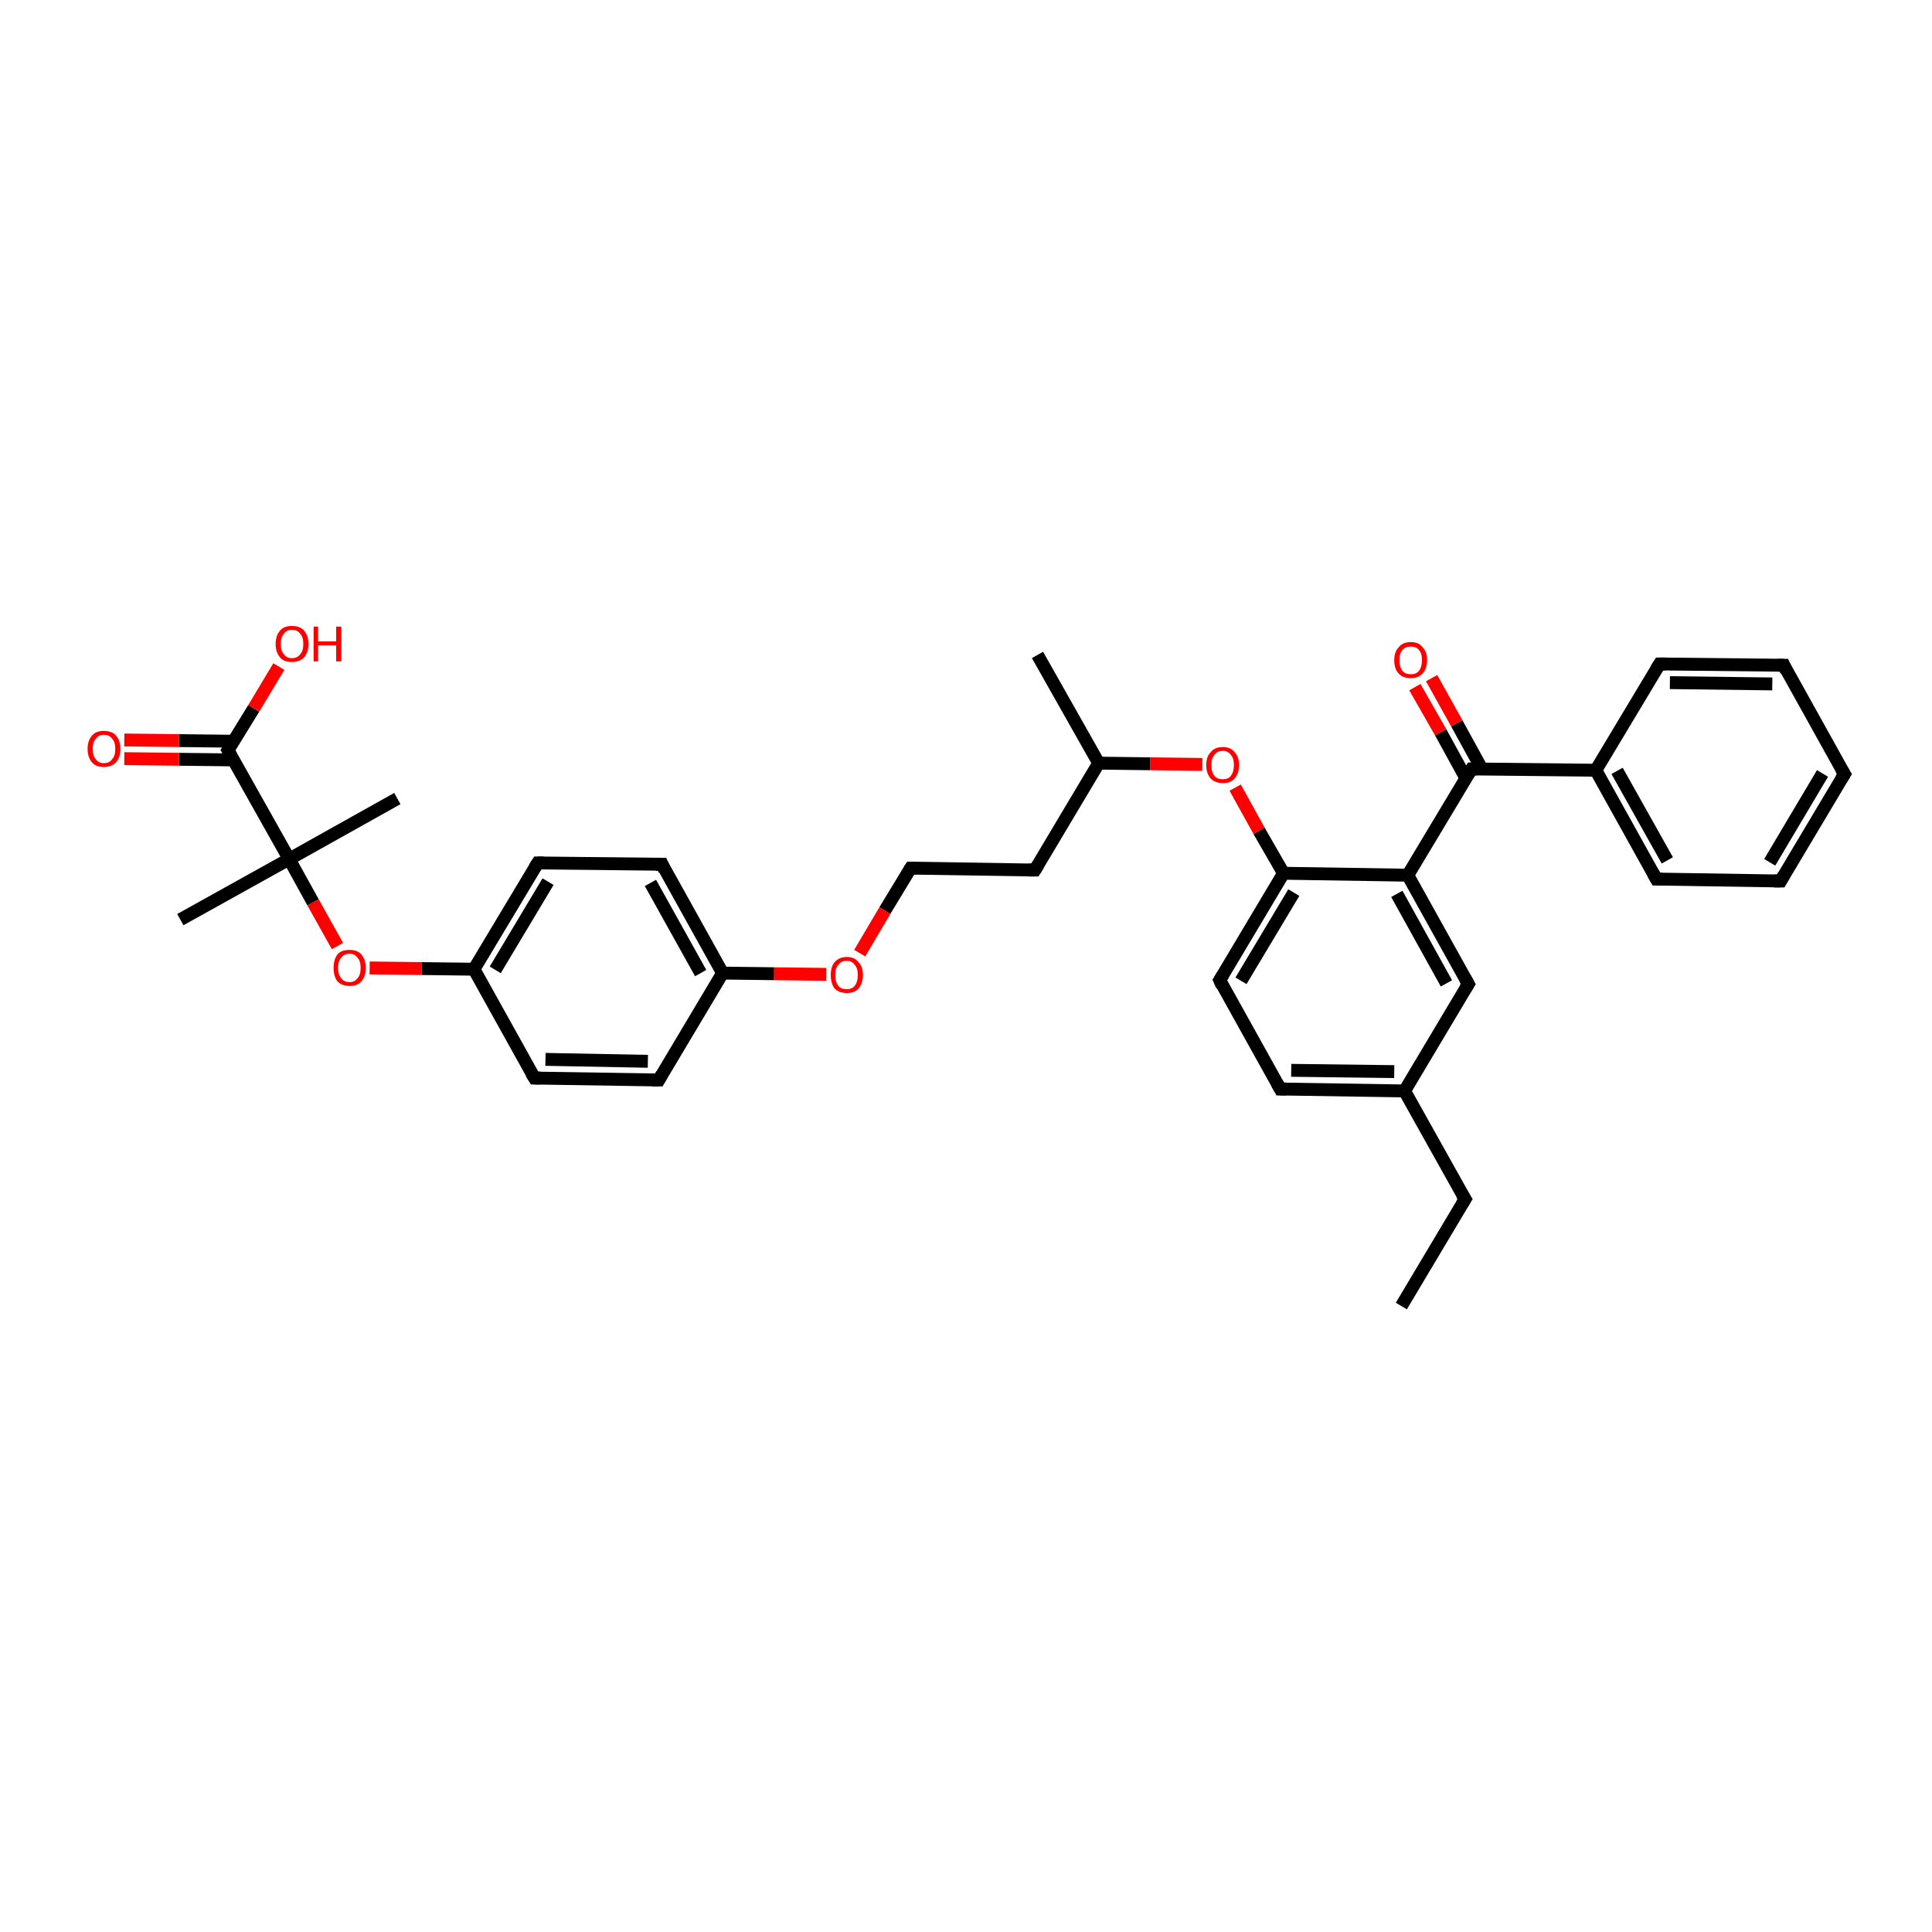 <?xml version='1.0' encoding='iso-8859-1'?>
<svg version='1.1' baseProfile='full'
              xmlns='http://www.w3.org/2000/svg'
                      xmlns:rdkit='http://www.rdkit.org/xml'
                      xmlns:xlink='http://www.w3.org/1999/xlink'
                  xml:space='preserve'
width='300px' height='300px' viewBox='0 0 300 300'>
<!-- END OF HEADER -->
<rect style='opacity:1.0;fill:#FFFFFF;stroke:none' width='300.0' height='300.0' x='0.0' y='0.0'> </rect>
<path class='bond-0 atom-0 atom-1' d='M 217.6,202.8 L 227.5,186.2' style='fill:none;fill-rule:evenodd;stroke:#000000;stroke-width:2.0px;stroke-linecap:butt;stroke-linejoin:miter;stroke-opacity:1' />
<path class='bond-1 atom-1 atom-2' d='M 227.5,186.2 L 218.1,169.4' style='fill:none;fill-rule:evenodd;stroke:#000000;stroke-width:2.0px;stroke-linecap:butt;stroke-linejoin:miter;stroke-opacity:1' />
<path class='bond-2 atom-2 atom-3' d='M 218.1,169.4 L 198.8,169.1' style='fill:none;fill-rule:evenodd;stroke:#000000;stroke-width:2.0px;stroke-linecap:butt;stroke-linejoin:miter;stroke-opacity:1' />
<path class='bond-2 atom-2 atom-3' d='M 216.5,166.4 L 200.5,166.2' style='fill:none;fill-rule:evenodd;stroke:#000000;stroke-width:2.0px;stroke-linecap:butt;stroke-linejoin:miter;stroke-opacity:1' />
<path class='bond-3 atom-3 atom-4' d='M 198.8,169.1 L 189.4,152.2' style='fill:none;fill-rule:evenodd;stroke:#000000;stroke-width:2.0px;stroke-linecap:butt;stroke-linejoin:miter;stroke-opacity:1' />
<path class='bond-4 atom-4 atom-5' d='M 189.4,152.2 L 199.3,135.6' style='fill:none;fill-rule:evenodd;stroke:#000000;stroke-width:2.0px;stroke-linecap:butt;stroke-linejoin:miter;stroke-opacity:1' />
<path class='bond-4 atom-4 atom-5' d='M 192.7,152.3 L 200.9,138.6' style='fill:none;fill-rule:evenodd;stroke:#000000;stroke-width:2.0px;stroke-linecap:butt;stroke-linejoin:miter;stroke-opacity:1' />
<path class='bond-5 atom-5 atom-6' d='M 199.3,135.6 L 195.5,129.0' style='fill:none;fill-rule:evenodd;stroke:#000000;stroke-width:2.0px;stroke-linecap:butt;stroke-linejoin:miter;stroke-opacity:1' />
<path class='bond-5 atom-5 atom-6' d='M 195.5,129.0 L 191.8,122.3' style='fill:none;fill-rule:evenodd;stroke:#FF0000;stroke-width:2.0px;stroke-linecap:butt;stroke-linejoin:miter;stroke-opacity:1' />
<path class='bond-6 atom-6 atom-7' d='M 186.7,118.7 L 178.6,118.6' style='fill:none;fill-rule:evenodd;stroke:#FF0000;stroke-width:2.0px;stroke-linecap:butt;stroke-linejoin:miter;stroke-opacity:1' />
<path class='bond-6 atom-6 atom-7' d='M 178.6,118.6 L 170.6,118.5' style='fill:none;fill-rule:evenodd;stroke:#000000;stroke-width:2.0px;stroke-linecap:butt;stroke-linejoin:miter;stroke-opacity:1' />
<path class='bond-7 atom-7 atom-8' d='M 170.6,118.5 L 161.1,101.7' style='fill:none;fill-rule:evenodd;stroke:#000000;stroke-width:2.0px;stroke-linecap:butt;stroke-linejoin:miter;stroke-opacity:1' />
<path class='bond-8 atom-7 atom-9' d='M 170.6,118.5 L 160.7,135.1' style='fill:none;fill-rule:evenodd;stroke:#000000;stroke-width:2.0px;stroke-linecap:butt;stroke-linejoin:miter;stroke-opacity:1' />
<path class='bond-9 atom-9 atom-10' d='M 160.7,135.1 L 141.4,134.8' style='fill:none;fill-rule:evenodd;stroke:#000000;stroke-width:2.0px;stroke-linecap:butt;stroke-linejoin:miter;stroke-opacity:1' />
<path class='bond-10 atom-10 atom-11' d='M 141.4,134.8 L 137.4,141.4' style='fill:none;fill-rule:evenodd;stroke:#000000;stroke-width:2.0px;stroke-linecap:butt;stroke-linejoin:miter;stroke-opacity:1' />
<path class='bond-10 atom-10 atom-11' d='M 137.4,141.4 L 133.5,148.0' style='fill:none;fill-rule:evenodd;stroke:#FF0000;stroke-width:2.0px;stroke-linecap:butt;stroke-linejoin:miter;stroke-opacity:1' />
<path class='bond-11 atom-11 atom-12' d='M 128.3,151.3 L 120.2,151.2' style='fill:none;fill-rule:evenodd;stroke:#FF0000;stroke-width:2.0px;stroke-linecap:butt;stroke-linejoin:miter;stroke-opacity:1' />
<path class='bond-11 atom-11 atom-12' d='M 120.2,151.2 L 112.2,151.1' style='fill:none;fill-rule:evenodd;stroke:#000000;stroke-width:2.0px;stroke-linecap:butt;stroke-linejoin:miter;stroke-opacity:1' />
<path class='bond-12 atom-12 atom-13' d='M 112.2,151.1 L 102.8,134.2' style='fill:none;fill-rule:evenodd;stroke:#000000;stroke-width:2.0px;stroke-linecap:butt;stroke-linejoin:miter;stroke-opacity:1' />
<path class='bond-12 atom-12 atom-13' d='M 108.8,151.1 L 101.0,137.1' style='fill:none;fill-rule:evenodd;stroke:#000000;stroke-width:2.0px;stroke-linecap:butt;stroke-linejoin:miter;stroke-opacity:1' />
<path class='bond-13 atom-13 atom-14' d='M 102.8,134.2 L 83.5,134.0' style='fill:none;fill-rule:evenodd;stroke:#000000;stroke-width:2.0px;stroke-linecap:butt;stroke-linejoin:miter;stroke-opacity:1' />
<path class='bond-14 atom-14 atom-15' d='M 83.5,134.0 L 73.6,150.5' style='fill:none;fill-rule:evenodd;stroke:#000000;stroke-width:2.0px;stroke-linecap:butt;stroke-linejoin:miter;stroke-opacity:1' />
<path class='bond-14 atom-14 atom-15' d='M 85.1,136.9 L 76.9,150.6' style='fill:none;fill-rule:evenodd;stroke:#000000;stroke-width:2.0px;stroke-linecap:butt;stroke-linejoin:miter;stroke-opacity:1' />
<path class='bond-15 atom-15 atom-16' d='M 73.6,150.5 L 65.5,150.4' style='fill:none;fill-rule:evenodd;stroke:#000000;stroke-width:2.0px;stroke-linecap:butt;stroke-linejoin:miter;stroke-opacity:1' />
<path class='bond-15 atom-15 atom-16' d='M 65.5,150.4 L 57.4,150.3' style='fill:none;fill-rule:evenodd;stroke:#FF0000;stroke-width:2.0px;stroke-linecap:butt;stroke-linejoin:miter;stroke-opacity:1' />
<path class='bond-16 atom-16 atom-17' d='M 52.4,146.9 L 48.6,140.1' style='fill:none;fill-rule:evenodd;stroke:#FF0000;stroke-width:2.0px;stroke-linecap:butt;stroke-linejoin:miter;stroke-opacity:1' />
<path class='bond-16 atom-16 atom-17' d='M 48.6,140.1 L 44.9,133.4' style='fill:none;fill-rule:evenodd;stroke:#000000;stroke-width:2.0px;stroke-linecap:butt;stroke-linejoin:miter;stroke-opacity:1' />
<path class='bond-17 atom-17 atom-18' d='M 44.9,133.4 L 28.0,142.8' style='fill:none;fill-rule:evenodd;stroke:#000000;stroke-width:2.0px;stroke-linecap:butt;stroke-linejoin:miter;stroke-opacity:1' />
<path class='bond-18 atom-17 atom-19' d='M 44.9,133.4 L 61.7,124.0' style='fill:none;fill-rule:evenodd;stroke:#000000;stroke-width:2.0px;stroke-linecap:butt;stroke-linejoin:miter;stroke-opacity:1' />
<path class='bond-19 atom-17 atom-20' d='M 44.9,133.4 L 35.4,116.5' style='fill:none;fill-rule:evenodd;stroke:#000000;stroke-width:2.0px;stroke-linecap:butt;stroke-linejoin:miter;stroke-opacity:1' />
<path class='bond-20 atom-20 atom-21' d='M 35.4,116.5 L 39.4,110.0' style='fill:none;fill-rule:evenodd;stroke:#000000;stroke-width:2.0px;stroke-linecap:butt;stroke-linejoin:miter;stroke-opacity:1' />
<path class='bond-20 atom-20 atom-21' d='M 39.4,110.0 L 43.3,103.5' style='fill:none;fill-rule:evenodd;stroke:#FF0000;stroke-width:2.0px;stroke-linecap:butt;stroke-linejoin:miter;stroke-opacity:1' />
<path class='bond-21 atom-20 atom-22' d='M 36.3,115.1 L 27.8,115.0' style='fill:none;fill-rule:evenodd;stroke:#000000;stroke-width:2.0px;stroke-linecap:butt;stroke-linejoin:miter;stroke-opacity:1' />
<path class='bond-21 atom-20 atom-22' d='M 27.8,115.0 L 19.3,114.9' style='fill:none;fill-rule:evenodd;stroke:#FF0000;stroke-width:2.0px;stroke-linecap:butt;stroke-linejoin:miter;stroke-opacity:1' />
<path class='bond-21 atom-20 atom-22' d='M 36.3,118.0 L 27.8,117.9' style='fill:none;fill-rule:evenodd;stroke:#000000;stroke-width:2.0px;stroke-linecap:butt;stroke-linejoin:miter;stroke-opacity:1' />
<path class='bond-21 atom-20 atom-22' d='M 27.8,117.9 L 19.3,117.8' style='fill:none;fill-rule:evenodd;stroke:#FF0000;stroke-width:2.0px;stroke-linecap:butt;stroke-linejoin:miter;stroke-opacity:1' />
<path class='bond-22 atom-15 atom-23' d='M 73.6,150.5 L 83.0,167.4' style='fill:none;fill-rule:evenodd;stroke:#000000;stroke-width:2.0px;stroke-linecap:butt;stroke-linejoin:miter;stroke-opacity:1' />
<path class='bond-23 atom-23 atom-24' d='M 83.0,167.4 L 102.3,167.7' style='fill:none;fill-rule:evenodd;stroke:#000000;stroke-width:2.0px;stroke-linecap:butt;stroke-linejoin:miter;stroke-opacity:1' />
<path class='bond-23 atom-23 atom-24' d='M 84.7,164.5 L 100.6,164.8' style='fill:none;fill-rule:evenodd;stroke:#000000;stroke-width:2.0px;stroke-linecap:butt;stroke-linejoin:miter;stroke-opacity:1' />
<path class='bond-24 atom-5 atom-25' d='M 199.3,135.6 L 218.6,135.9' style='fill:none;fill-rule:evenodd;stroke:#000000;stroke-width:2.0px;stroke-linecap:butt;stroke-linejoin:miter;stroke-opacity:1' />
<path class='bond-25 atom-25 atom-26' d='M 218.6,135.9 L 228.0,152.8' style='fill:none;fill-rule:evenodd;stroke:#000000;stroke-width:2.0px;stroke-linecap:butt;stroke-linejoin:miter;stroke-opacity:1' />
<path class='bond-25 atom-25 atom-26' d='M 216.9,138.8 L 224.6,152.7' style='fill:none;fill-rule:evenodd;stroke:#000000;stroke-width:2.0px;stroke-linecap:butt;stroke-linejoin:miter;stroke-opacity:1' />
<path class='bond-26 atom-25 atom-27' d='M 218.6,135.9 L 228.5,119.4' style='fill:none;fill-rule:evenodd;stroke:#000000;stroke-width:2.0px;stroke-linecap:butt;stroke-linejoin:miter;stroke-opacity:1' />
<path class='bond-27 atom-27 atom-28' d='M 230.1,119.4 L 226.2,112.3' style='fill:none;fill-rule:evenodd;stroke:#000000;stroke-width:2.0px;stroke-linecap:butt;stroke-linejoin:miter;stroke-opacity:1' />
<path class='bond-27 atom-27 atom-28' d='M 226.2,112.3 L 222.3,105.3' style='fill:none;fill-rule:evenodd;stroke:#FF0000;stroke-width:2.0px;stroke-linecap:butt;stroke-linejoin:miter;stroke-opacity:1' />
<path class='bond-27 atom-27 atom-28' d='M 227.6,120.8 L 223.7,113.7' style='fill:none;fill-rule:evenodd;stroke:#000000;stroke-width:2.0px;stroke-linecap:butt;stroke-linejoin:miter;stroke-opacity:1' />
<path class='bond-27 atom-27 atom-28' d='M 223.7,113.7 L 219.7,106.7' style='fill:none;fill-rule:evenodd;stroke:#FF0000;stroke-width:2.0px;stroke-linecap:butt;stroke-linejoin:miter;stroke-opacity:1' />
<path class='bond-28 atom-27 atom-29' d='M 228.5,119.4 L 247.8,119.6' style='fill:none;fill-rule:evenodd;stroke:#000000;stroke-width:2.0px;stroke-linecap:butt;stroke-linejoin:miter;stroke-opacity:1' />
<path class='bond-29 atom-29 atom-30' d='M 247.8,119.6 L 257.2,136.5' style='fill:none;fill-rule:evenodd;stroke:#000000;stroke-width:2.0px;stroke-linecap:butt;stroke-linejoin:miter;stroke-opacity:1' />
<path class='bond-29 atom-29 atom-30' d='M 251.1,119.7 L 258.9,133.6' style='fill:none;fill-rule:evenodd;stroke:#000000;stroke-width:2.0px;stroke-linecap:butt;stroke-linejoin:miter;stroke-opacity:1' />
<path class='bond-30 atom-30 atom-31' d='M 257.2,136.5 L 276.5,136.8' style='fill:none;fill-rule:evenodd;stroke:#000000;stroke-width:2.0px;stroke-linecap:butt;stroke-linejoin:miter;stroke-opacity:1' />
<path class='bond-31 atom-31 atom-32' d='M 276.5,136.8 L 286.4,120.2' style='fill:none;fill-rule:evenodd;stroke:#000000;stroke-width:2.0px;stroke-linecap:butt;stroke-linejoin:miter;stroke-opacity:1' />
<path class='bond-31 atom-31 atom-32' d='M 274.8,133.9 L 283.0,120.1' style='fill:none;fill-rule:evenodd;stroke:#000000;stroke-width:2.0px;stroke-linecap:butt;stroke-linejoin:miter;stroke-opacity:1' />
<path class='bond-32 atom-32 atom-33' d='M 286.4,120.2 L 277.0,103.3' style='fill:none;fill-rule:evenodd;stroke:#000000;stroke-width:2.0px;stroke-linecap:butt;stroke-linejoin:miter;stroke-opacity:1' />
<path class='bond-33 atom-33 atom-34' d='M 277.0,103.3 L 257.7,103.1' style='fill:none;fill-rule:evenodd;stroke:#000000;stroke-width:2.0px;stroke-linecap:butt;stroke-linejoin:miter;stroke-opacity:1' />
<path class='bond-33 atom-33 atom-34' d='M 275.2,106.2 L 259.3,106.0' style='fill:none;fill-rule:evenodd;stroke:#000000;stroke-width:2.0px;stroke-linecap:butt;stroke-linejoin:miter;stroke-opacity:1' />
<path class='bond-34 atom-26 atom-2' d='M 228.0,152.8 L 218.1,169.4' style='fill:none;fill-rule:evenodd;stroke:#000000;stroke-width:2.0px;stroke-linecap:butt;stroke-linejoin:miter;stroke-opacity:1' />
<path class='bond-35 atom-34 atom-29' d='M 257.7,103.1 L 247.8,119.6' style='fill:none;fill-rule:evenodd;stroke:#000000;stroke-width:2.0px;stroke-linecap:butt;stroke-linejoin:miter;stroke-opacity:1' />
<path class='bond-36 atom-24 atom-12' d='M 102.3,167.7 L 112.2,151.1' style='fill:none;fill-rule:evenodd;stroke:#000000;stroke-width:2.0px;stroke-linecap:butt;stroke-linejoin:miter;stroke-opacity:1' />
<path d='M 227.0,187.0 L 227.5,186.2 L 227.0,185.4' style='fill:none;stroke:#000000;stroke-width:2.0px;stroke-linecap:butt;stroke-linejoin:miter;stroke-opacity:1;' />
<path d='M 199.7,169.1 L 198.8,169.1 L 198.3,168.2' style='fill:none;stroke:#000000;stroke-width:2.0px;stroke-linecap:butt;stroke-linejoin:miter;stroke-opacity:1;' />
<path d='M 189.8,153.1 L 189.4,152.2 L 189.9,151.4' style='fill:none;stroke:#000000;stroke-width:2.0px;stroke-linecap:butt;stroke-linejoin:miter;stroke-opacity:1;' />
<path d='M 161.2,134.3 L 160.7,135.1 L 159.7,135.1' style='fill:none;stroke:#000000;stroke-width:2.0px;stroke-linecap:butt;stroke-linejoin:miter;stroke-opacity:1;' />
<path d='M 142.3,134.8 L 141.4,134.8 L 141.2,135.1' style='fill:none;stroke:#000000;stroke-width:2.0px;stroke-linecap:butt;stroke-linejoin:miter;stroke-opacity:1;' />
<path d='M 103.2,135.1 L 102.8,134.2 L 101.8,134.2' style='fill:none;stroke:#000000;stroke-width:2.0px;stroke-linecap:butt;stroke-linejoin:miter;stroke-opacity:1;' />
<path d='M 84.4,134.0 L 83.5,134.0 L 83.0,134.8' style='fill:none;stroke:#000000;stroke-width:2.0px;stroke-linecap:butt;stroke-linejoin:miter;stroke-opacity:1;' />
<path d='M 35.9,117.4 L 35.4,116.5 L 35.6,116.2' style='fill:none;stroke:#000000;stroke-width:2.0px;stroke-linecap:butt;stroke-linejoin:miter;stroke-opacity:1;' />
<path d='M 82.5,166.6 L 83.0,167.4 L 83.9,167.4' style='fill:none;stroke:#000000;stroke-width:2.0px;stroke-linecap:butt;stroke-linejoin:miter;stroke-opacity:1;' />
<path d='M 101.3,167.7 L 102.3,167.7 L 102.8,166.8' style='fill:none;stroke:#000000;stroke-width:2.0px;stroke-linecap:butt;stroke-linejoin:miter;stroke-opacity:1;' />
<path d='M 227.5,151.9 L 228.0,152.8 L 227.5,153.6' style='fill:none;stroke:#000000;stroke-width:2.0px;stroke-linecap:butt;stroke-linejoin:miter;stroke-opacity:1;' />
<path d='M 228.0,120.2 L 228.5,119.4 L 229.4,119.4' style='fill:none;stroke:#000000;stroke-width:2.0px;stroke-linecap:butt;stroke-linejoin:miter;stroke-opacity:1;' />
<path d='M 256.7,135.6 L 257.2,136.5 L 258.1,136.5' style='fill:none;stroke:#000000;stroke-width:2.0px;stroke-linecap:butt;stroke-linejoin:miter;stroke-opacity:1;' />
<path d='M 275.5,136.8 L 276.5,136.8 L 277.0,135.9' style='fill:none;stroke:#000000;stroke-width:2.0px;stroke-linecap:butt;stroke-linejoin:miter;stroke-opacity:1;' />
<path d='M 285.9,121.0 L 286.4,120.2 L 285.9,119.4' style='fill:none;stroke:#000000;stroke-width:2.0px;stroke-linecap:butt;stroke-linejoin:miter;stroke-opacity:1;' />
<path d='M 277.4,104.2 L 277.0,103.3 L 276.0,103.3' style='fill:none;stroke:#000000;stroke-width:2.0px;stroke-linecap:butt;stroke-linejoin:miter;stroke-opacity:1;' />
<path d='M 258.6,103.1 L 257.7,103.1 L 257.2,103.9' style='fill:none;stroke:#000000;stroke-width:2.0px;stroke-linecap:butt;stroke-linejoin:miter;stroke-opacity:1;' />
<path class='atom-6' d='M 187.3 118.8
Q 187.3 117.5, 188.0 116.8
Q 188.6 116.0, 189.9 116.0
Q 191.1 116.0, 191.7 116.8
Q 192.4 117.5, 192.4 118.8
Q 192.4 120.1, 191.7 120.9
Q 191.1 121.6, 189.9 121.6
Q 188.7 121.6, 188.0 120.9
Q 187.3 120.1, 187.3 118.8
M 189.9 121.0
Q 190.7 121.0, 191.1 120.5
Q 191.6 119.9, 191.6 118.8
Q 191.6 117.7, 191.1 117.2
Q 190.7 116.6, 189.9 116.6
Q 189.0 116.6, 188.6 117.2
Q 188.1 117.7, 188.1 118.8
Q 188.1 119.9, 188.6 120.5
Q 189.0 121.0, 189.9 121.0
' fill='#FF0000'/>
<path class='atom-11' d='M 129.0 151.4
Q 129.0 150.1, 129.6 149.4
Q 130.3 148.6, 131.5 148.6
Q 132.7 148.6, 133.3 149.4
Q 134.0 150.1, 134.0 151.4
Q 134.0 152.7, 133.3 153.5
Q 132.7 154.2, 131.5 154.2
Q 130.3 154.2, 129.6 153.5
Q 129.0 152.7, 129.0 151.4
M 131.5 153.6
Q 132.3 153.6, 132.7 153.1
Q 133.2 152.5, 133.2 151.4
Q 133.2 150.3, 132.7 149.8
Q 132.3 149.2, 131.5 149.2
Q 130.6 149.2, 130.2 149.8
Q 129.7 150.3, 129.7 151.4
Q 129.7 152.5, 130.2 153.1
Q 130.6 153.6, 131.5 153.6
' fill='#FF0000'/>
<path class='atom-16' d='M 51.8 150.3
Q 51.8 149.0, 52.4 148.2
Q 53.0 147.5, 54.3 147.5
Q 55.5 147.5, 56.1 148.2
Q 56.8 149.0, 56.8 150.3
Q 56.8 151.6, 56.1 152.4
Q 55.5 153.1, 54.3 153.1
Q 53.1 153.1, 52.4 152.4
Q 51.8 151.6, 51.8 150.3
M 54.3 152.5
Q 55.1 152.5, 55.5 151.9
Q 56.0 151.4, 56.0 150.3
Q 56.0 149.2, 55.5 148.7
Q 55.1 148.1, 54.3 148.1
Q 53.4 148.1, 53.0 148.7
Q 52.5 149.2, 52.5 150.3
Q 52.5 151.4, 53.0 151.9
Q 53.4 152.5, 54.3 152.5
' fill='#FF0000'/>
<path class='atom-21' d='M 42.8 100.0
Q 42.8 98.7, 43.5 97.9
Q 44.1 97.2, 45.3 97.2
Q 46.6 97.2, 47.2 97.9
Q 47.9 98.7, 47.9 100.0
Q 47.9 101.3, 47.2 102.1
Q 46.5 102.8, 45.3 102.8
Q 44.1 102.8, 43.5 102.1
Q 42.8 101.3, 42.8 100.0
M 45.3 102.2
Q 46.2 102.2, 46.6 101.6
Q 47.1 101.1, 47.1 100.0
Q 47.1 98.9, 46.6 98.4
Q 46.2 97.8, 45.3 97.8
Q 44.5 97.8, 44.1 98.4
Q 43.6 98.9, 43.6 100.0
Q 43.6 101.1, 44.1 101.6
Q 44.5 102.2, 45.3 102.2
' fill='#FF0000'/>
<path class='atom-21' d='M 48.7 97.3
L 49.4 97.3
L 49.4 99.6
L 52.2 99.6
L 52.2 97.3
L 53.0 97.3
L 53.0 102.7
L 52.2 102.7
L 52.2 100.2
L 49.4 100.2
L 49.4 102.7
L 48.7 102.7
L 48.7 97.3
' fill='#FF0000'/>
<path class='atom-22' d='M 13.6 116.3
Q 13.6 115.0, 14.3 114.2
Q 14.9 113.5, 16.1 113.5
Q 17.4 113.5, 18.0 114.2
Q 18.7 115.0, 18.7 116.3
Q 18.7 117.6, 18.0 118.4
Q 17.3 119.1, 16.1 119.1
Q 14.9 119.1, 14.3 118.4
Q 13.6 117.6, 13.6 116.3
M 16.1 118.5
Q 17.0 118.5, 17.4 117.9
Q 17.9 117.4, 17.9 116.3
Q 17.9 115.2, 17.4 114.7
Q 17.0 114.1, 16.1 114.1
Q 15.3 114.1, 14.9 114.7
Q 14.4 115.2, 14.4 116.3
Q 14.4 117.4, 14.9 117.9
Q 15.3 118.5, 16.1 118.5
' fill='#FF0000'/>
<path class='atom-28' d='M 216.5 102.5
Q 216.5 101.2, 217.2 100.5
Q 217.8 99.7, 219.1 99.7
Q 220.3 99.7, 220.9 100.5
Q 221.6 101.2, 221.6 102.5
Q 221.6 103.8, 220.9 104.6
Q 220.2 105.3, 219.1 105.3
Q 217.8 105.3, 217.2 104.6
Q 216.5 103.9, 216.5 102.5
M 219.1 104.7
Q 219.9 104.7, 220.3 104.2
Q 220.8 103.6, 220.8 102.5
Q 220.8 101.4, 220.3 100.9
Q 219.9 100.4, 219.1 100.4
Q 218.2 100.4, 217.8 100.9
Q 217.3 101.4, 217.3 102.5
Q 217.3 103.6, 217.8 104.2
Q 218.2 104.7, 219.1 104.7
' fill='#FF0000'/>
</svg>
